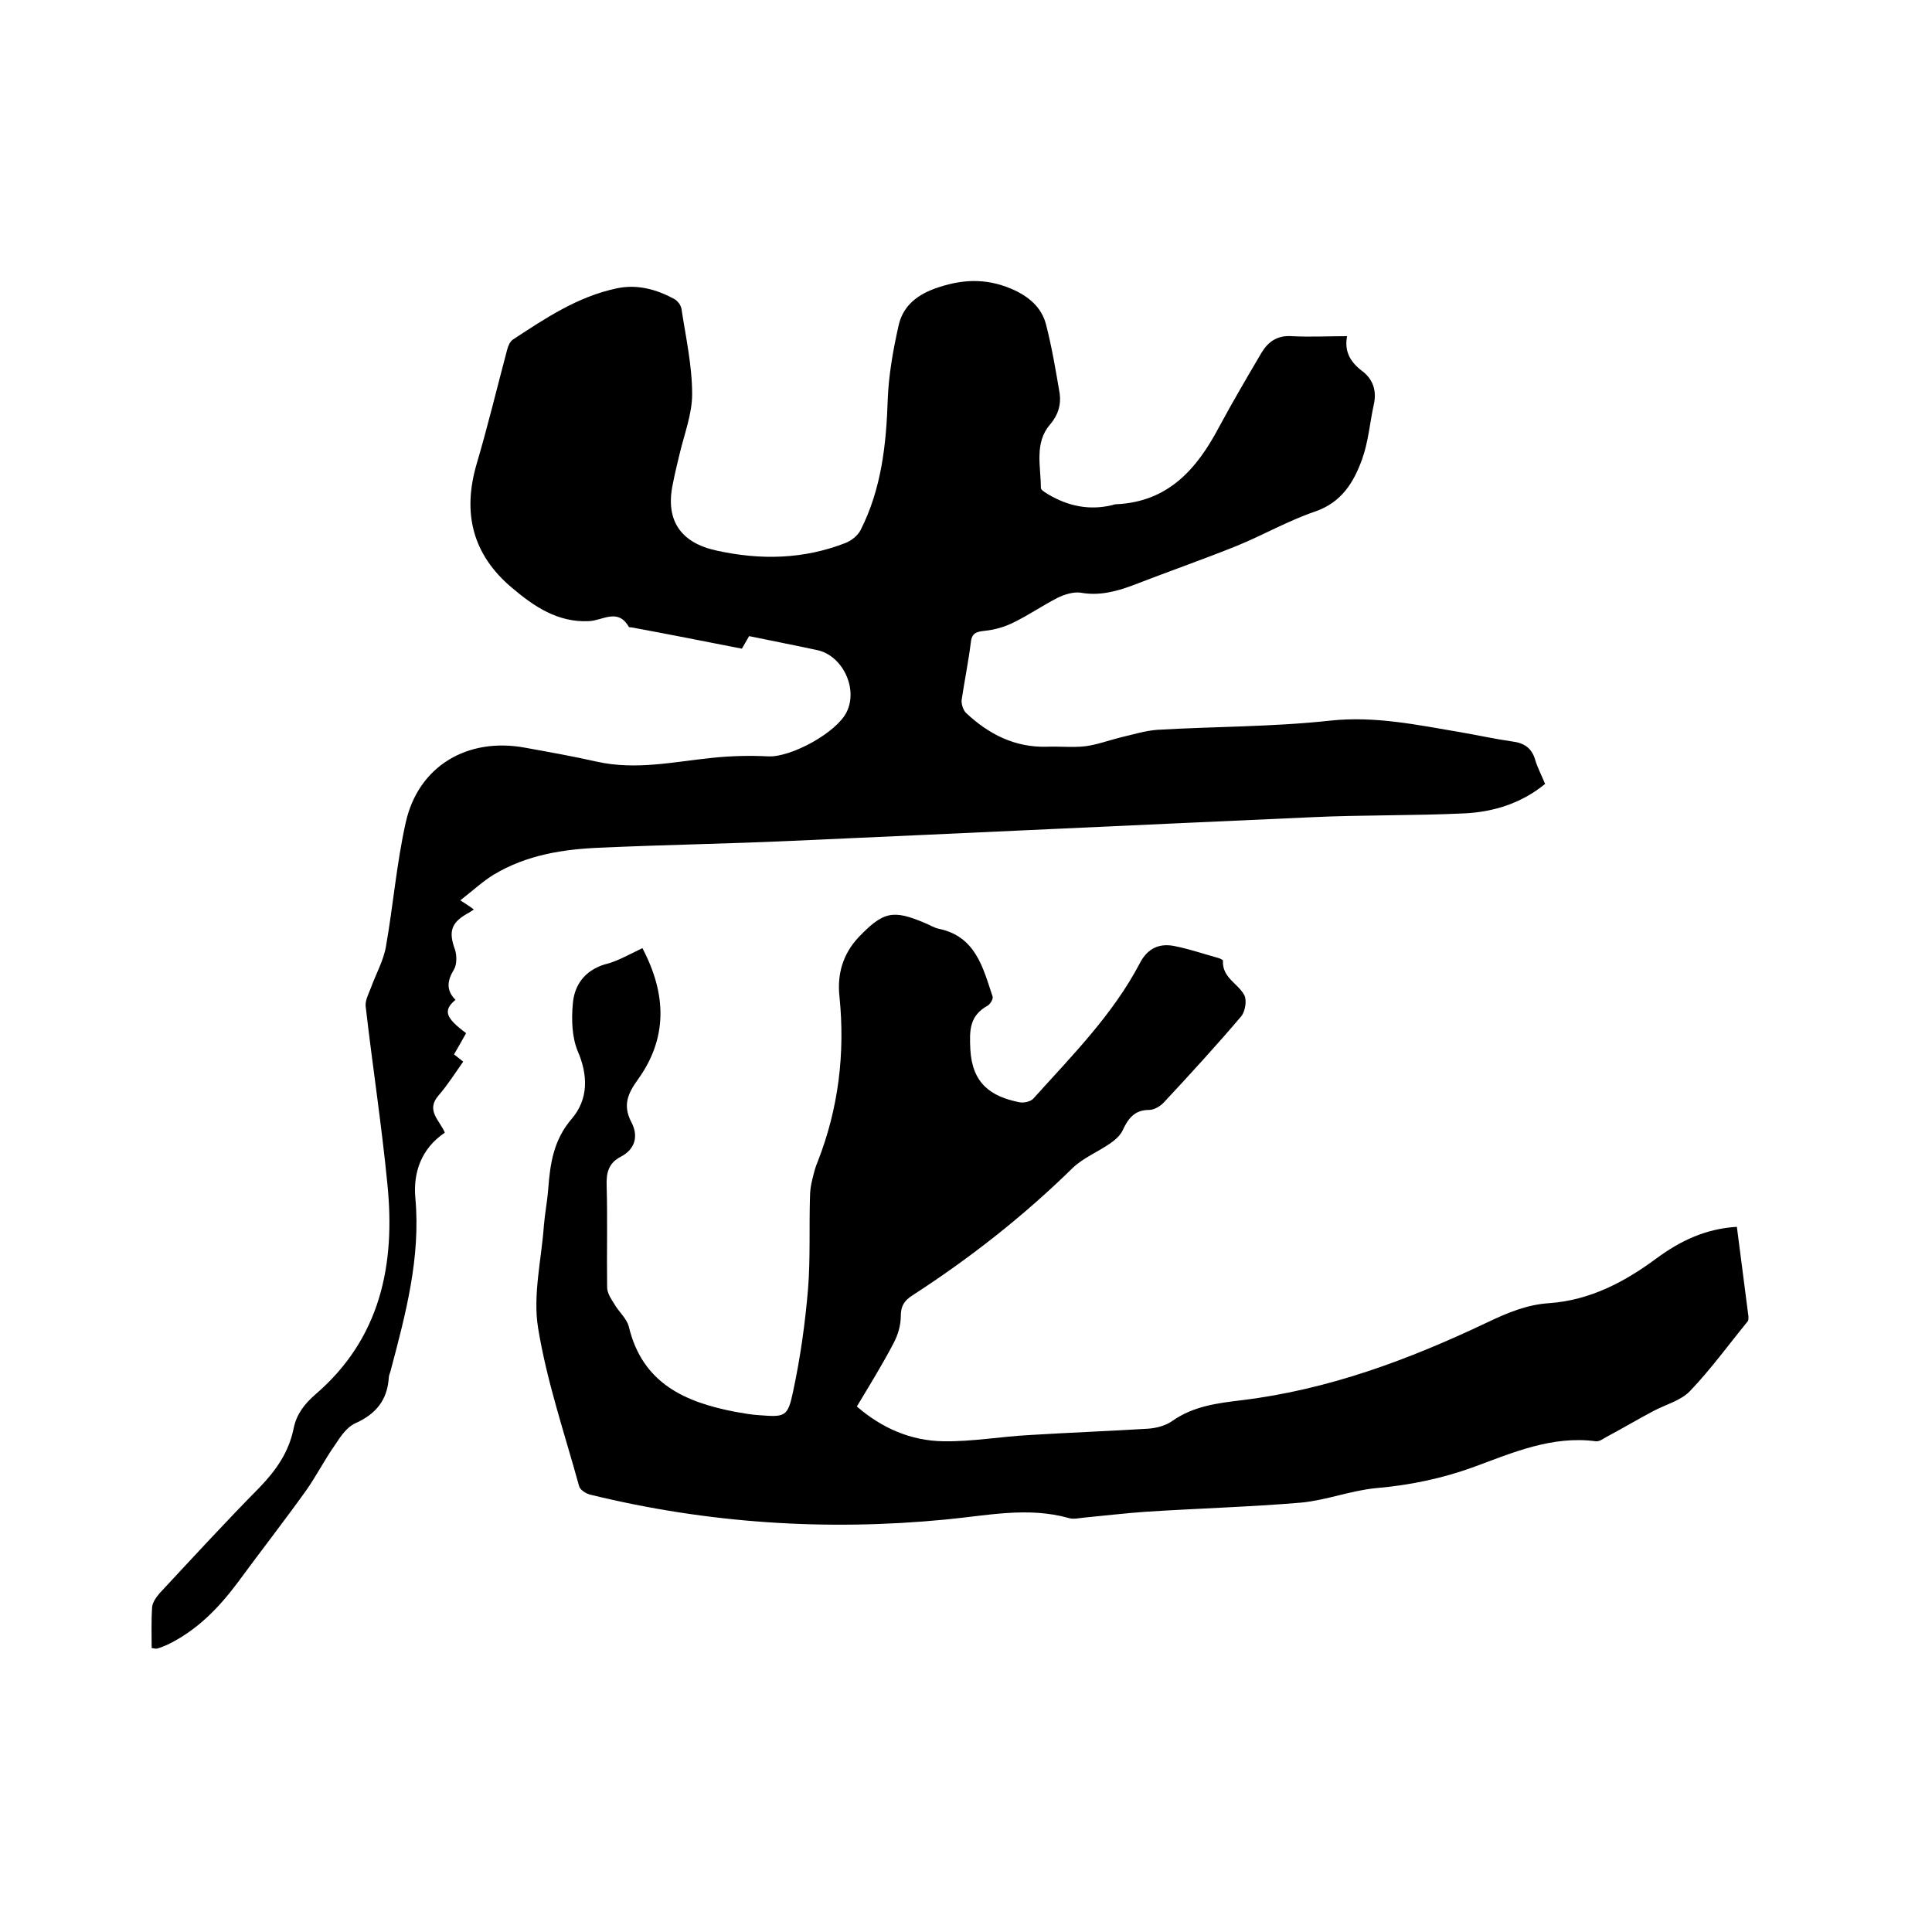 <svg enable-background="new 0 0 400 400" viewBox="0 0 400 400" xmlns="http://www.w3.org/2000/svg"><path d="m278.9 69.6c-.6 3.1.6 5.3 3.1 7.2 2.3 1.7 3.1 4.2 2.4 7.1-.8 3.7-1.1 7.6-2.4 11.2-1.7 4.7-4.2 8.9-9.7 10.8-5.6 1.9-10.8 4.9-16.2 7.1-7.2 2.9-14.4 5.4-21.6 8.2-3.5 1.3-7 2.2-10.8 1.5-1.5-.2-3.4.4-4.8 1.1-3.1 1.6-6 3.6-9.1 5.1-1.8.9-3.9 1.5-5.9 1.7-1.7.2-2.7.4-2.9 2.4-.5 4-1.3 7.9-1.9 11.9-.1.8.3 2.1.9 2.7 4.7 4.4 10.1 7.2 16.8 7 2.6-.1 5.3.2 7.9-.1 2.4-.3 4.8-1.2 7.2-1.8 2.6-.6 5.1-1.4 7.7-1.6 11.9-.7 23.9-.6 35.8-1.9 9.3-1 18.1.9 27 2.4 3.5.6 7.1 1.4 10.6 1.9 2.6.3 4.2 1.4 4.9 4 .5 1.6 1.3 3.1 2 4.8-4.9 4-10.6 5.8-16.7 6.1-10.6.5-21.2.3-31.7.8-35.9 1.6-71.8 3.3-107.8 4.9-13.1.6-26.2.8-39.3 1.4-7.8.3-15.4 1.5-22.2 5.6-2.3 1.4-4.3 3.3-6.9 5.3 1.2.8 1.9 1.2 2.8 1.9-.5.3-.7.5-.9.6-3.8 2-4.4 3.9-3 7.7.4 1.2.4 3.1-.2 4.1-1.4 2.3-1.7 4.3.3 6.3-2.6 2.2-2.1 3.7 2.2 6.9-.8 1.4-1.6 2.9-2.5 4.4.8.6 1.5 1.2 1.9 1.5-1.7 2.4-3.2 4.8-5.1 7-2.7 3.1.2 5.1 1.3 7.7-4.9 3.3-6.6 8.3-6.1 13.6 1.1 12.3-2 23.9-5.1 35.6-.1.5-.4 1-.4 1.5-.3 4.7-2.7 7.6-7 9.5-1.7.8-3 2.7-4.1 4.4-2.2 3.1-3.9 6.5-6.1 9.6-4.6 6.4-9.5 12.7-14.2 19.1-3.9 5.2-8.4 9.8-14.4 12.7-.7.3-1.4.6-2.1.8-.3.1-.6 0-1.2-.1 0-2.9-.1-5.7.1-8.5.1-1 .9-2.1 1.6-2.9 6.8-7.3 13.5-14.6 20.5-21.7 3.5-3.6 6.2-7.4 7.2-12.4.6-2.9 2.2-5 4.5-7 13.5-11.6 16.6-26.9 14.9-43.6-1.2-12.3-3.1-24.6-4.5-36.8-.1-1.2.6-2.5 1.1-3.8 1-2.8 2.6-5.6 3.1-8.5 1.5-8.5 2.2-17.2 4.1-25.7 2.6-11.7 12.8-17.7 24.7-15.5 5 .9 10 1.8 14.9 2.9 8.1 1.8 16 0 23.9-.8 3.8-.4 7.7-.5 11.6-.3 4.7.2 14.1-4.9 16.2-9.2 2.4-4.9-.9-11.7-6.1-12.8-4.6-1-9.3-1.9-14.1-2.9-.5.9-1 1.7-1.5 2.6-7.7-1.5-15.2-3-22.8-4.4-.2 0-.5 0-.6-.1-2.3-4-5.4-1.3-8.3-1.2-6.4.3-11.3-3-15.9-6.9-8.2-6.9-10.3-15.5-7.3-25.7 2.3-7.8 4.2-15.7 6.3-23.6.2-.8.6-1.7 1.2-2.1 6.7-4.4 13.4-8.9 21.5-10.6 4.2-.9 8.2.2 11.9 2.2.7.4 1.4 1.3 1.5 2.1.9 5.9 2.2 11.7 2.2 17.6 0 4.1-1.6 8.2-2.6 12.4-.5 2.1-1 4.1-1.4 6.2-1.6 7.5 1.6 12.2 9.1 13.8 9.1 2 18 1.8 26.7-1.6 1.2-.5 2.5-1.5 3.1-2.7 4.3-8.5 5.3-17.7 5.6-27.1.2-5 1.1-10.1 2.2-15 .8-3.9 3.4-6.3 7.4-7.8 5.5-2 10.6-2.3 16 0 3.5 1.5 6.3 3.8 7.2 7.5 1.2 4.7 2 9.5 2.8 14.2.3 2.3-.3 4.4-2 6.4-3.3 3.8-1.9 8.7-1.9 13.1 0 .5 1 1 1.6 1.4 4.1 2.4 8.4 3.3 13.1 2.2.3-.1.6-.2.9-.2 10.8-.5 16.7-7.3 21.3-16 2.8-5.2 5.8-10.3 8.8-15.4 1.4-2.3 3.3-3.6 6.2-3.4 3.8.2 7.6 0 11.5 0z"/><path d="m133 196.3c5 9.5 5.3 18.6-1 27.3-2 2.8-3.1 5.2-1.3 8.7 1.5 2.8.9 5.6-2.2 7.2-2.5 1.3-3 3.3-2.9 6 .2 7 0 14 .1 21 0 1.2.8 2.4 1.5 3.5.9 1.6 2.6 3 3 4.7 2.8 11.7 11.6 15.6 22 17.6 1.7.3 3.3.6 5 .7 5.3.4 5.9.4 7-4.9 1.5-7 2.5-14.1 3.1-21.3.5-6.3.2-12.7.4-19 0-1.3.2-2.5.5-3.7s.6-2.5 1.1-3.6c4.3-11 5.7-22.4 4.5-34.2-.5-4.6.7-8.8 4-12.3 5.1-5.3 7.1-5.7 13.7-2.9 1 .4 1.9 1 2.9 1.2 7.6 1.6 9.1 8 11.1 14 .2.5-.5 1.6-1 1.9-3.8 2.1-3.8 5.1-3.6 9.1.4 7 4.2 9.7 10.1 10.9.9.2 2.3-.1 2.9-.7 8-8.9 16.5-17.4 22.1-28.1 1.6-3.1 4.1-4.2 7.3-3.5 3 .6 5.9 1.6 8.8 2.4.4.1 1.1.4 1.1.6-.2 3.5 3.1 4.7 4.4 7.1.6 1.1.2 3.4-.6 4.4-5.1 6-10.5 11.9-15.9 17.7-.8.9-2.1 1.7-3.2 1.7-3.1 0-4.4 1.9-5.5 4.3-.5 1-1.5 1.9-2.5 2.6-2.6 1.8-5.6 3-7.8 5.1-10.2 10-21.3 18.7-33.2 26.4-1.7 1.1-2.4 2.2-2.4 4.3 0 1.9-.6 3.9-1.5 5.6-2.3 4.4-4.9 8.6-7.6 13.1 5.2 4.5 11.2 7.1 17.9 7.2 6 .1 12-1 18-1.3 8.1-.5 16.2-.8 24.3-1.3 1.7-.1 3.7-.6 5.1-1.6 4.4-3.1 9.4-3.7 14.4-4.3 18-2.2 34.6-8.4 50.8-16.1 4.2-2 8.2-3.7 12.9-4 8.4-.6 15.6-4.4 22.2-9.3 4.9-3.6 10.1-6.1 16.6-6.5.8 6.3 1.6 12.5 2.4 18.6 0 .3 0 .7-.1.9-4 4.9-7.7 10-12 14.5-1.9 2-5.1 2.8-7.7 4.2-3.2 1.7-6.4 3.6-9.6 5.3-.7.4-1.5 1-2.2.9-9-1.2-17.1 2.3-25.2 5.3-6.6 2.4-13.3 3.8-20.3 4.4-5.2.5-10.3 2.5-15.5 3-10.7.9-21.5 1.2-32.3 1.9-4.2.3-8.4.8-12.6 1.2-1.1.1-2.2.4-3.2.1-8.5-2.4-17-.5-25.5.3-24.7 2.4-49.2.8-73.4-5.1-1-.2-2.3-1-2.5-1.8-3-10.9-6.7-21.7-8.5-32.8-1.1-6.8.7-14.1 1.2-21.1.2-2.5.7-5 .9-7.6.4-5.3 1.1-10.2 4.9-14.6 3.4-4 3.4-8.9 1.2-14-1.2-2.9-1.3-6.6-1-9.8.3-3.8 2.4-6.8 6.5-8.1 2.6-.6 5.2-2.1 7.9-3.4z"/></svg>